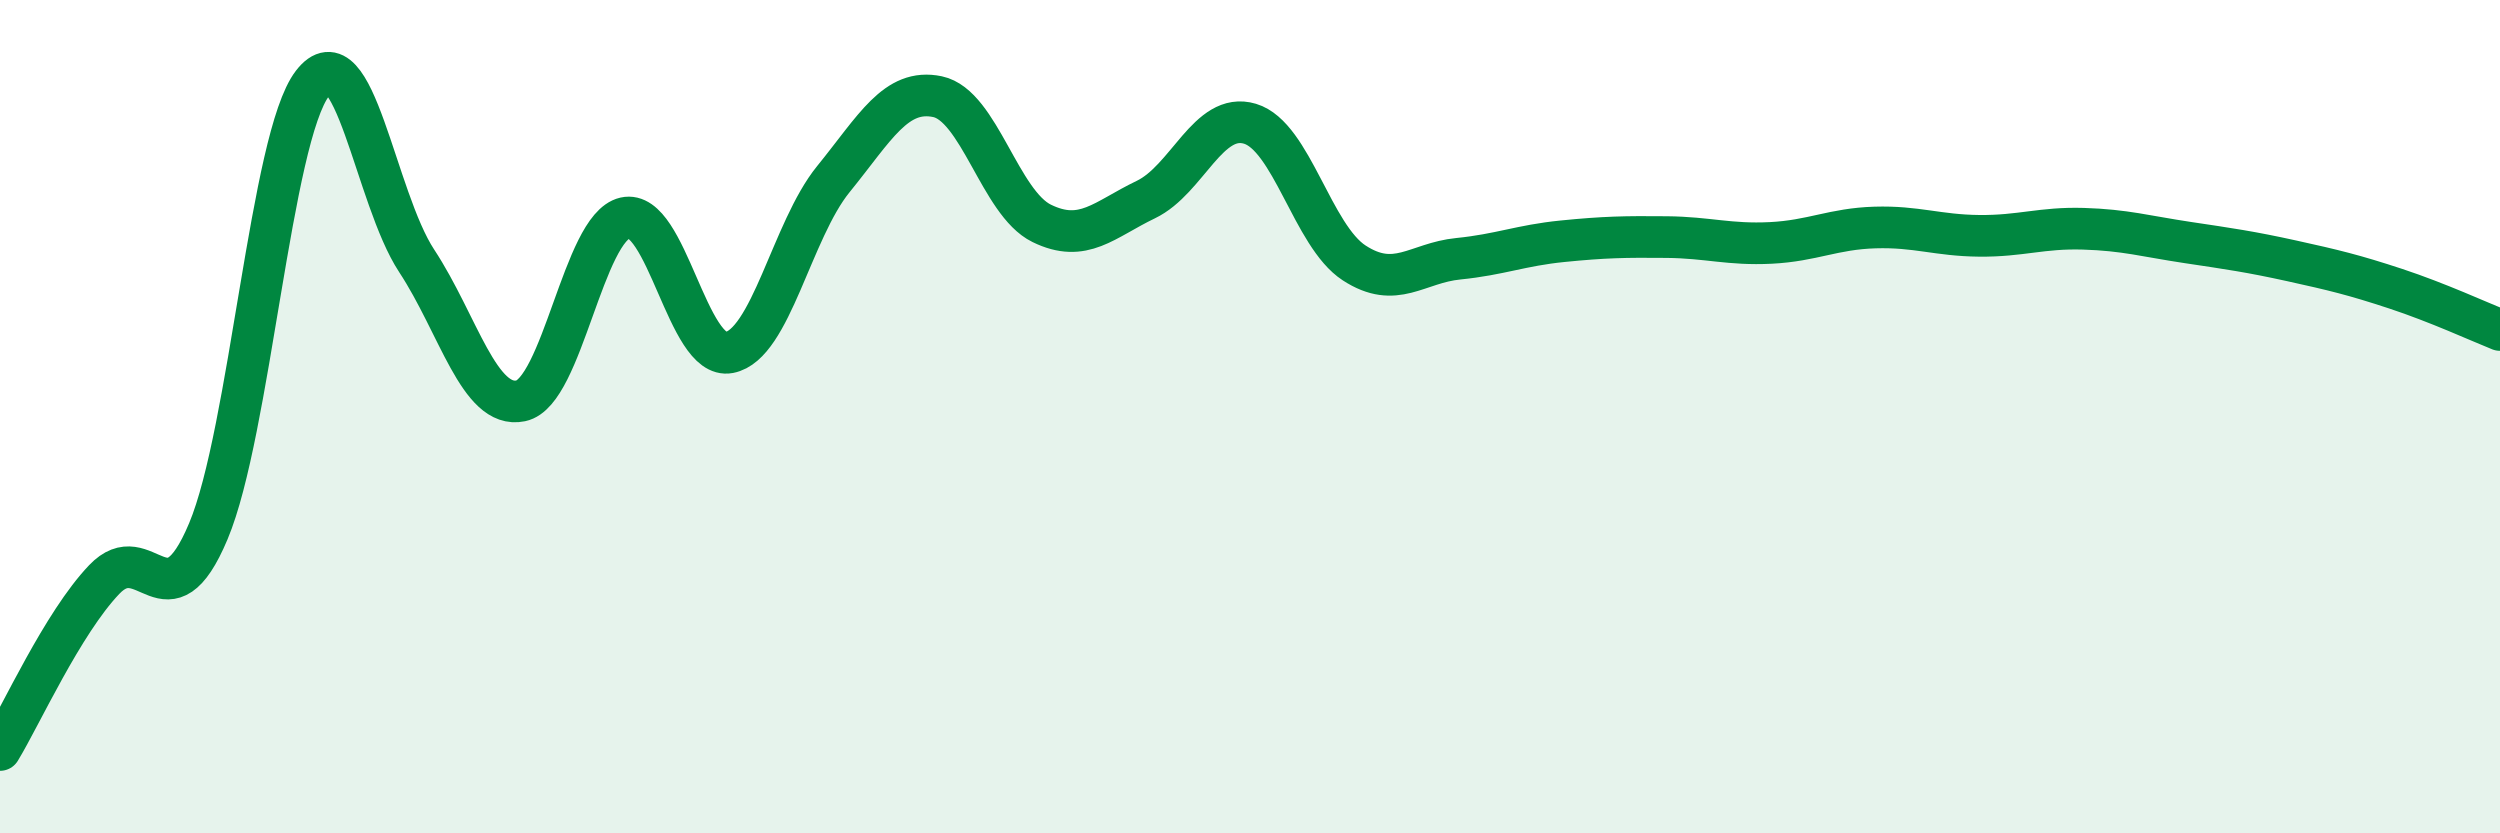 
    <svg width="60" height="20" viewBox="0 0 60 20" xmlns="http://www.w3.org/2000/svg">
      <path
        d="M 0,18 C 0.5,17.18 1.5,14.96 2.5,13.91 C 3.5,12.86 4,15.13 5,12.75 C 6,10.37 6.5,3.3 7.5,2 C 8.5,0.7 9,4.74 10,6.26 C 11,7.78 11.5,9.83 12.5,9.62 C 13.5,9.41 14,5.46 15,5.23 C 16,5 16.5,8.65 17.5,8.46 C 18.5,8.27 19,5.53 20,4.3 C 21,3.07 21.5,2.11 22.5,2.32 C 23.5,2.53 24,4.87 25,5.36 C 26,5.85 26.5,5.27 27.5,4.79 C 28.5,4.31 29,2.67 30,2.97 C 31,3.27 31.5,5.66 32.5,6.31 C 33.5,6.96 34,6.31 35,6.21 C 36,6.11 36.5,5.89 37.5,5.79 C 38.5,5.69 39,5.68 40,5.69 C 41,5.7 41.5,5.88 42.5,5.83 C 43.5,5.78 44,5.49 45,5.46 C 46,5.43 46.5,5.65 47.5,5.66 C 48.5,5.67 49,5.46 50,5.49 C 51,5.52 51.5,5.67 52.5,5.82 C 53.5,5.97 54,6.04 55,6.26 C 56,6.48 56.5,6.6 57.5,6.93 C 58.5,7.26 59.5,7.72 60,7.92L60 20L0 20Z"
        fill="#008740"
        opacity="0.1"
        stroke-linecap="round"
        stroke-linejoin="round"
      />
      <path
        d="M 0,18 C 0.5,17.18 1.5,14.96 2.5,13.91 C 3.5,12.86 4,15.13 5,12.75 C 6,10.37 6.5,3.3 7.5,2 C 8.5,0.7 9,4.74 10,6.26 C 11,7.78 11.5,9.83 12.5,9.62 C 13.5,9.41 14,5.46 15,5.23 C 16,5 16.5,8.65 17.5,8.46 C 18.5,8.27 19,5.53 20,4.3 C 21,3.07 21.5,2.11 22.5,2.32 C 23.5,2.53 24,4.87 25,5.36 C 26,5.85 26.5,5.27 27.5,4.79 C 28.5,4.31 29,2.67 30,2.97 C 31,3.27 31.5,5.66 32.5,6.31 C 33.5,6.96 34,6.31 35,6.21 C 36,6.11 36.5,5.89 37.5,5.79 C 38.5,5.69 39,5.68 40,5.69 C 41,5.7 41.5,5.88 42.5,5.83 C 43.5,5.78 44,5.49 45,5.46 C 46,5.43 46.5,5.65 47.5,5.66 C 48.5,5.67 49,5.46 50,5.49 C 51,5.52 51.5,5.67 52.5,5.82 C 53.5,5.97 54,6.04 55,6.26 C 56,6.48 56.5,6.6 57.5,6.93 C 58.5,7.26 59.5,7.72 60,7.92"
        stroke="#008740"
        stroke-width="1"
        fill="none"
        stroke-linecap="round"
        stroke-linejoin="round"
      />
    </svg>
  